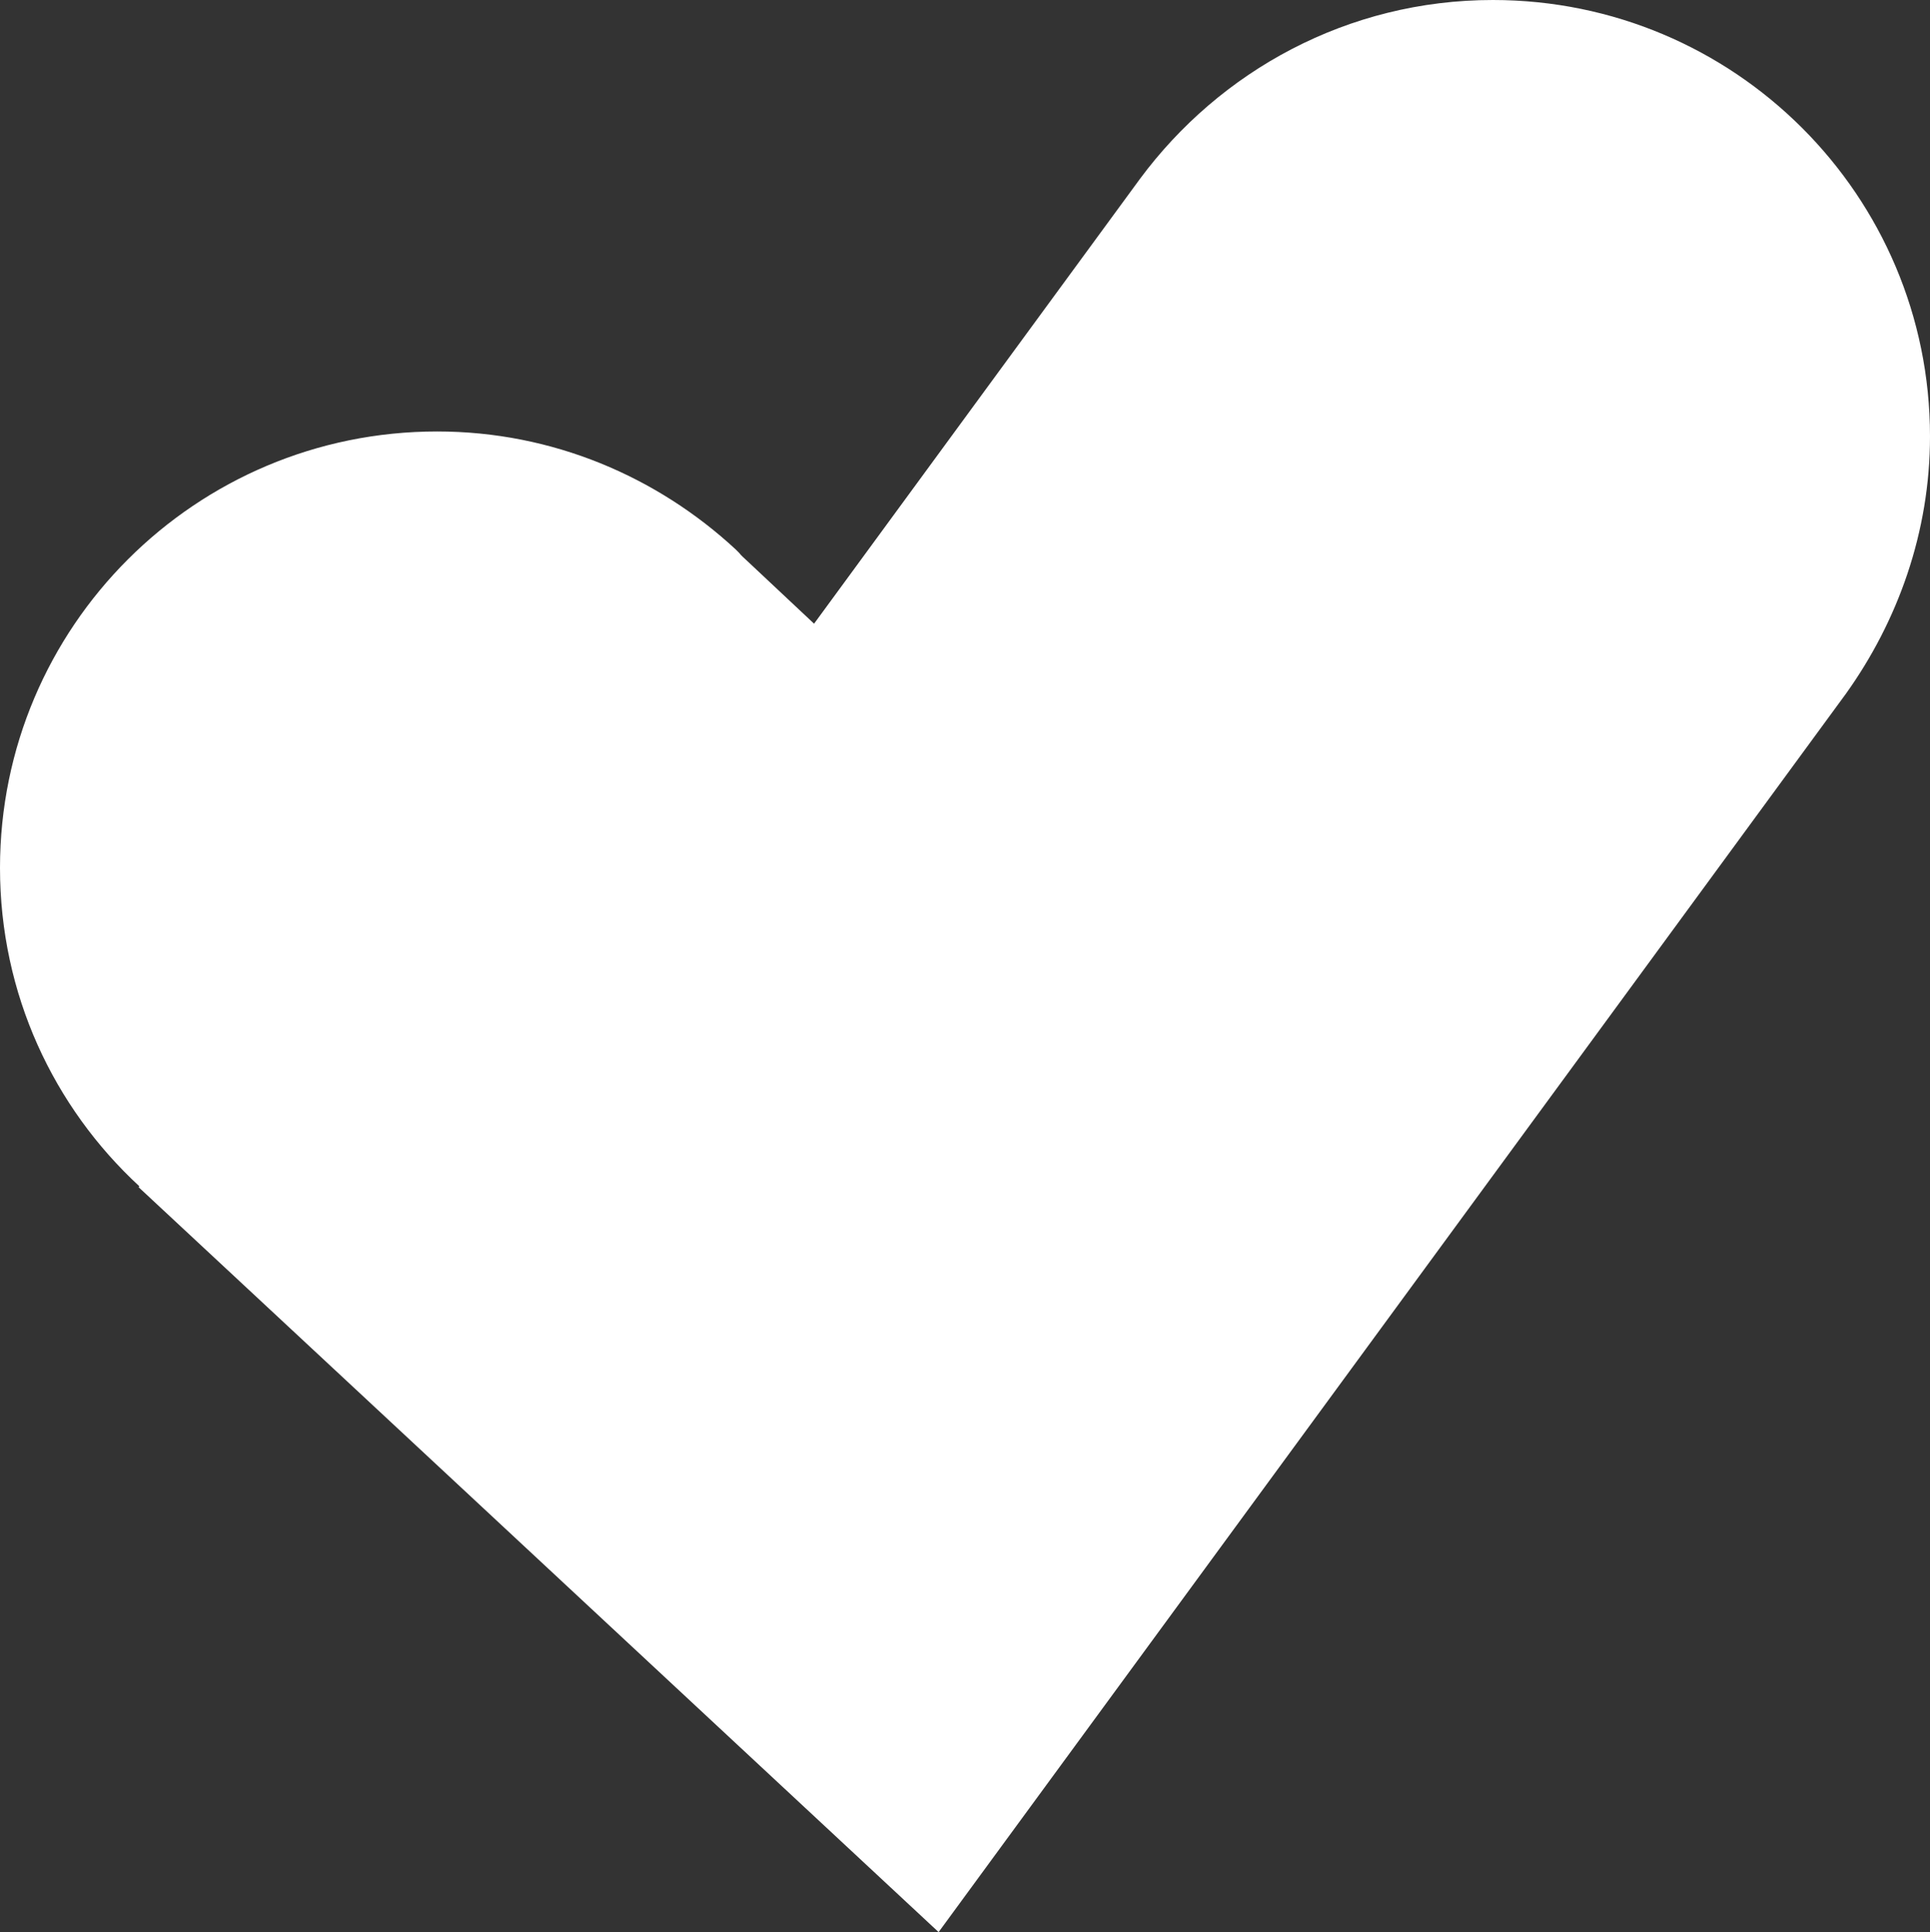 <?xml version="1.0" encoding="UTF-8" standalone="no"?>
<svg
   class="logo--red-love-check"
   viewBox="0 0 234 234.2"
   width="234"
   height="234.2"
   version="1.1"
   id="svg8"
   sodipodi:docname="parship.logo.svg"
   inkscape:version="1.3.1 (91b66b0783, 2023-11-16)"
   xmlns:inkscape="http://www.inkscape.org/namespaces/inkscape"
   xmlns:sodipodi="http://sodipodi.sourceforge.net/DTD/sodipodi-0.dtd"
   xmlns="http://www.w3.org/2000/svg"
   xmlns:svg="http://www.w3.org/2000/svg">
  <rect x="0" y="0" width="234" height="234.2" fill="#333333" stroke="none"/>
  <sodipodi:namedview
     id="namedview8"
     pagecolor="#505050"
     bordercolor="#eeeeee"
     borderopacity="1"
     inkscape:showpageshadow="0"
     inkscape:pageopacity="0"
     inkscape:pagecheckerboard="0"
     inkscape:deskcolor="#d1d1d1"
     inkscape:zoom="1.1906347"
     inkscape:cx="7.1390495"
     inkscape:cy="117.1644"
     inkscape:window-width="1920"
     inkscape:window-height="1012"
     inkscape:window-x="0"
     inkscape:window-y="0"
     inkscape:window-maximized="1"
     inkscape:current-layer="use8" />
  <defs
     id="defs8">
    <g
       id="logo-red-love-check">
      <path
         fill="#ffffff"
         d="M 48.8,74.4 H 33.9 v 33 h 14.3 c 12.7,0 24.4,-3.8 24.4,-17 0,-13.4 -11.7,-16 -23.8,-16 m 2,59.9 H 33.9 v 52.8 H 0 v -140 h 51.6 c 30.8,0 55,11.1 55,43.1 0,32.5 -26.4,44.1 -55.8,44.1"
         id="path1" />
      <path
         fill="#ffffff"
         d="m 170.3,144.2 h -4.2 c -14.3,0 -30.4,1.8 -30.4,13.4 0,7.5 7.5,10.1 14.1,10.1 13.1,0 20.4,-7.9 20.4,-20.2 v -3.3 z m -59.8,-42.1 c 11.5,-10.9 28,-16.6 44.1,-16.6 33.1,0 45.4,16.2 45.4,52 v 49.7 h -29.8 v -10.5 h -0.6 c -5,8.1 -16.3,12.9 -28,12.9 -15.7,0 -35.9,-7.7 -35.9,-30.9 0,-28.5 34.7,-33.2 63.5,-33.2 v -1.6 c 0,-9.7 -7.7,-14.2 -17.9,-14.2 -9.3,0 -18.5,4.5 -24.4,10.1 z"
         id="path2" />
      <path
         fill="#ffffff"
         d="m 274.4,115.1 c -3,-0.8 -5.8,-1 -8.3,-1 -17.5,0 -23.2,14.2 -23.2,22.4 v 50.6 H 210.4 V 88.6 h 31.4 v 14.2 h 0.4 c 5,-9.9 14.7,-17 26.8,-17 2.6,0 5.4,0.2 6.9,0.8 z"
         id="path3" />
      <path
         fill="#ffffff"
         d="m 345.1,117.7 c -5.2,-4.9 -12.7,-8.9 -20.6,-8.9 -6.2,0 -12.3,2.2 -12.3,7.9 0,5.5 5.4,7.1 18.1,9.9 15.1,3.4 31.5,10.9 31.5,30.1 0,24.9 -22,33.6 -42.3,33.6 -16.1,0 -32.7,-5.3 -43.1,-15.2 l 18.3,-19.2 c 5.8,6.3 14.7,11.1 24.2,11.1 5.4,0 11.7,-2.2 11.7,-8.5 0,-6.1 -6.1,-8.1 -19.6,-11.3 -13.7,-3.2 -28.8,-10.1 -28.8,-28.7 0,-23.5 22.2,-33 41.1,-33 14.7,0 30,4.7 39.7,13.8 z"
         id="path4" />
      <path
         fill="#ffffff"
         d="m 435.8,187.2 v -53.4 c 0,-11.1 -2.8,-20.8 -14.5,-20.8 -11.3,0 -17.7,9.3 -17.7,21 v 53.2 H 371.1 V 37.6 h 32.5 v 63.5 h 0.4 c 4.4,-7.9 14.7,-15.2 28.4,-15.2 26.8,0 36.1,20.6 36.1,40.4 v 60.9 z"
         id="path5" />
      <path
         fill="#ffffff"
         d="m 479,88.6 h 32.5 v 98.5 H 479 Z M 495.3,75 c -10.5,0 -18.7,-8.1 -18.7,-17.8 0,-9.5 8.1,-17.8 18.7,-17.8 10.3,0 18.7,7.9 18.7,17.8 0,10.1 -8.4,17.8 -18.7,17.8"
         id="path6" />
      <path
         fill="#ffffff"
         d="m 577.3,112.4 c -14.7,0 -23.8,12.9 -23.8,25.3 0,12.9 9.1,25.3 23.8,25.3 15.5,0 23.2,-12.7 23.2,-25.5 0,-12.7 -7.8,-25.1 -23.2,-25.1 m 7.7,77.5 c -12.1,0 -23.8,-5.1 -30,-13.7 h -0.4 v 58.4 h -32.5 v -146 h 31 v 12.1 h 0.6 c 5.9,-7.9 17.1,-14.8 31.5,-14.8 28.8,0 46.8,24.1 46.8,51.6 0,27.5 -17.2,52.4 -47,52.4"
         id="path7" />
      <path
         fill="#ca0a0a"
         d="M 901.2,52.9 C 901.2,23.7 877.5,0 848.2,0 830.6,0 815.1,8.6 805.4,21.7 v 0 L 765.9,75.6 757.8,68 c -0.3,-0.3 -0.7,-0.6 -1,-1 l -0.4,-0.4 v 0 c -9.5,-8.8 -22.2,-14.3 -36.2,-14.3 -29.3,0 -53,23.7 -53,52.9 0,15.3 6.5,29 16.9,38.6 l -0.1,0.1 97,90.3 110,-150.1 v 0 c 6.3,-8.8 10.2,-19.6 10.2,-31.2"
         id="path8" />
    </g>
  </defs>
  <g
     id="use8"
     transform="translate(-667.2)">
    <path
       fill="#ca0a0a"
       d="M 901.2,52.9 C 901.2,23.7 877.5,0 848.2,0 830.6,0 815.1,8.6 805.4,21.7 v 0 L 765.9,75.6 757.8,68 c -0.3,-0.3 -0.7,-0.6 -1,-1 l -0.4,-0.4 v 0 c -9.5,-8.8 -22.2,-14.3 -36.2,-14.3 -29.3,0 -53,23.7 -53,52.9 0,15.3 6.5,29 16.9,38.6 l -0.1,0.1 97,90.3 110,-150.1 v 0 c 6.3,-8.8 10.2,-19.6 10.2,-31.2"
       id="path16"
       style="fill:#ffffff;fill-opacity:1" />
  </g>
</svg>
